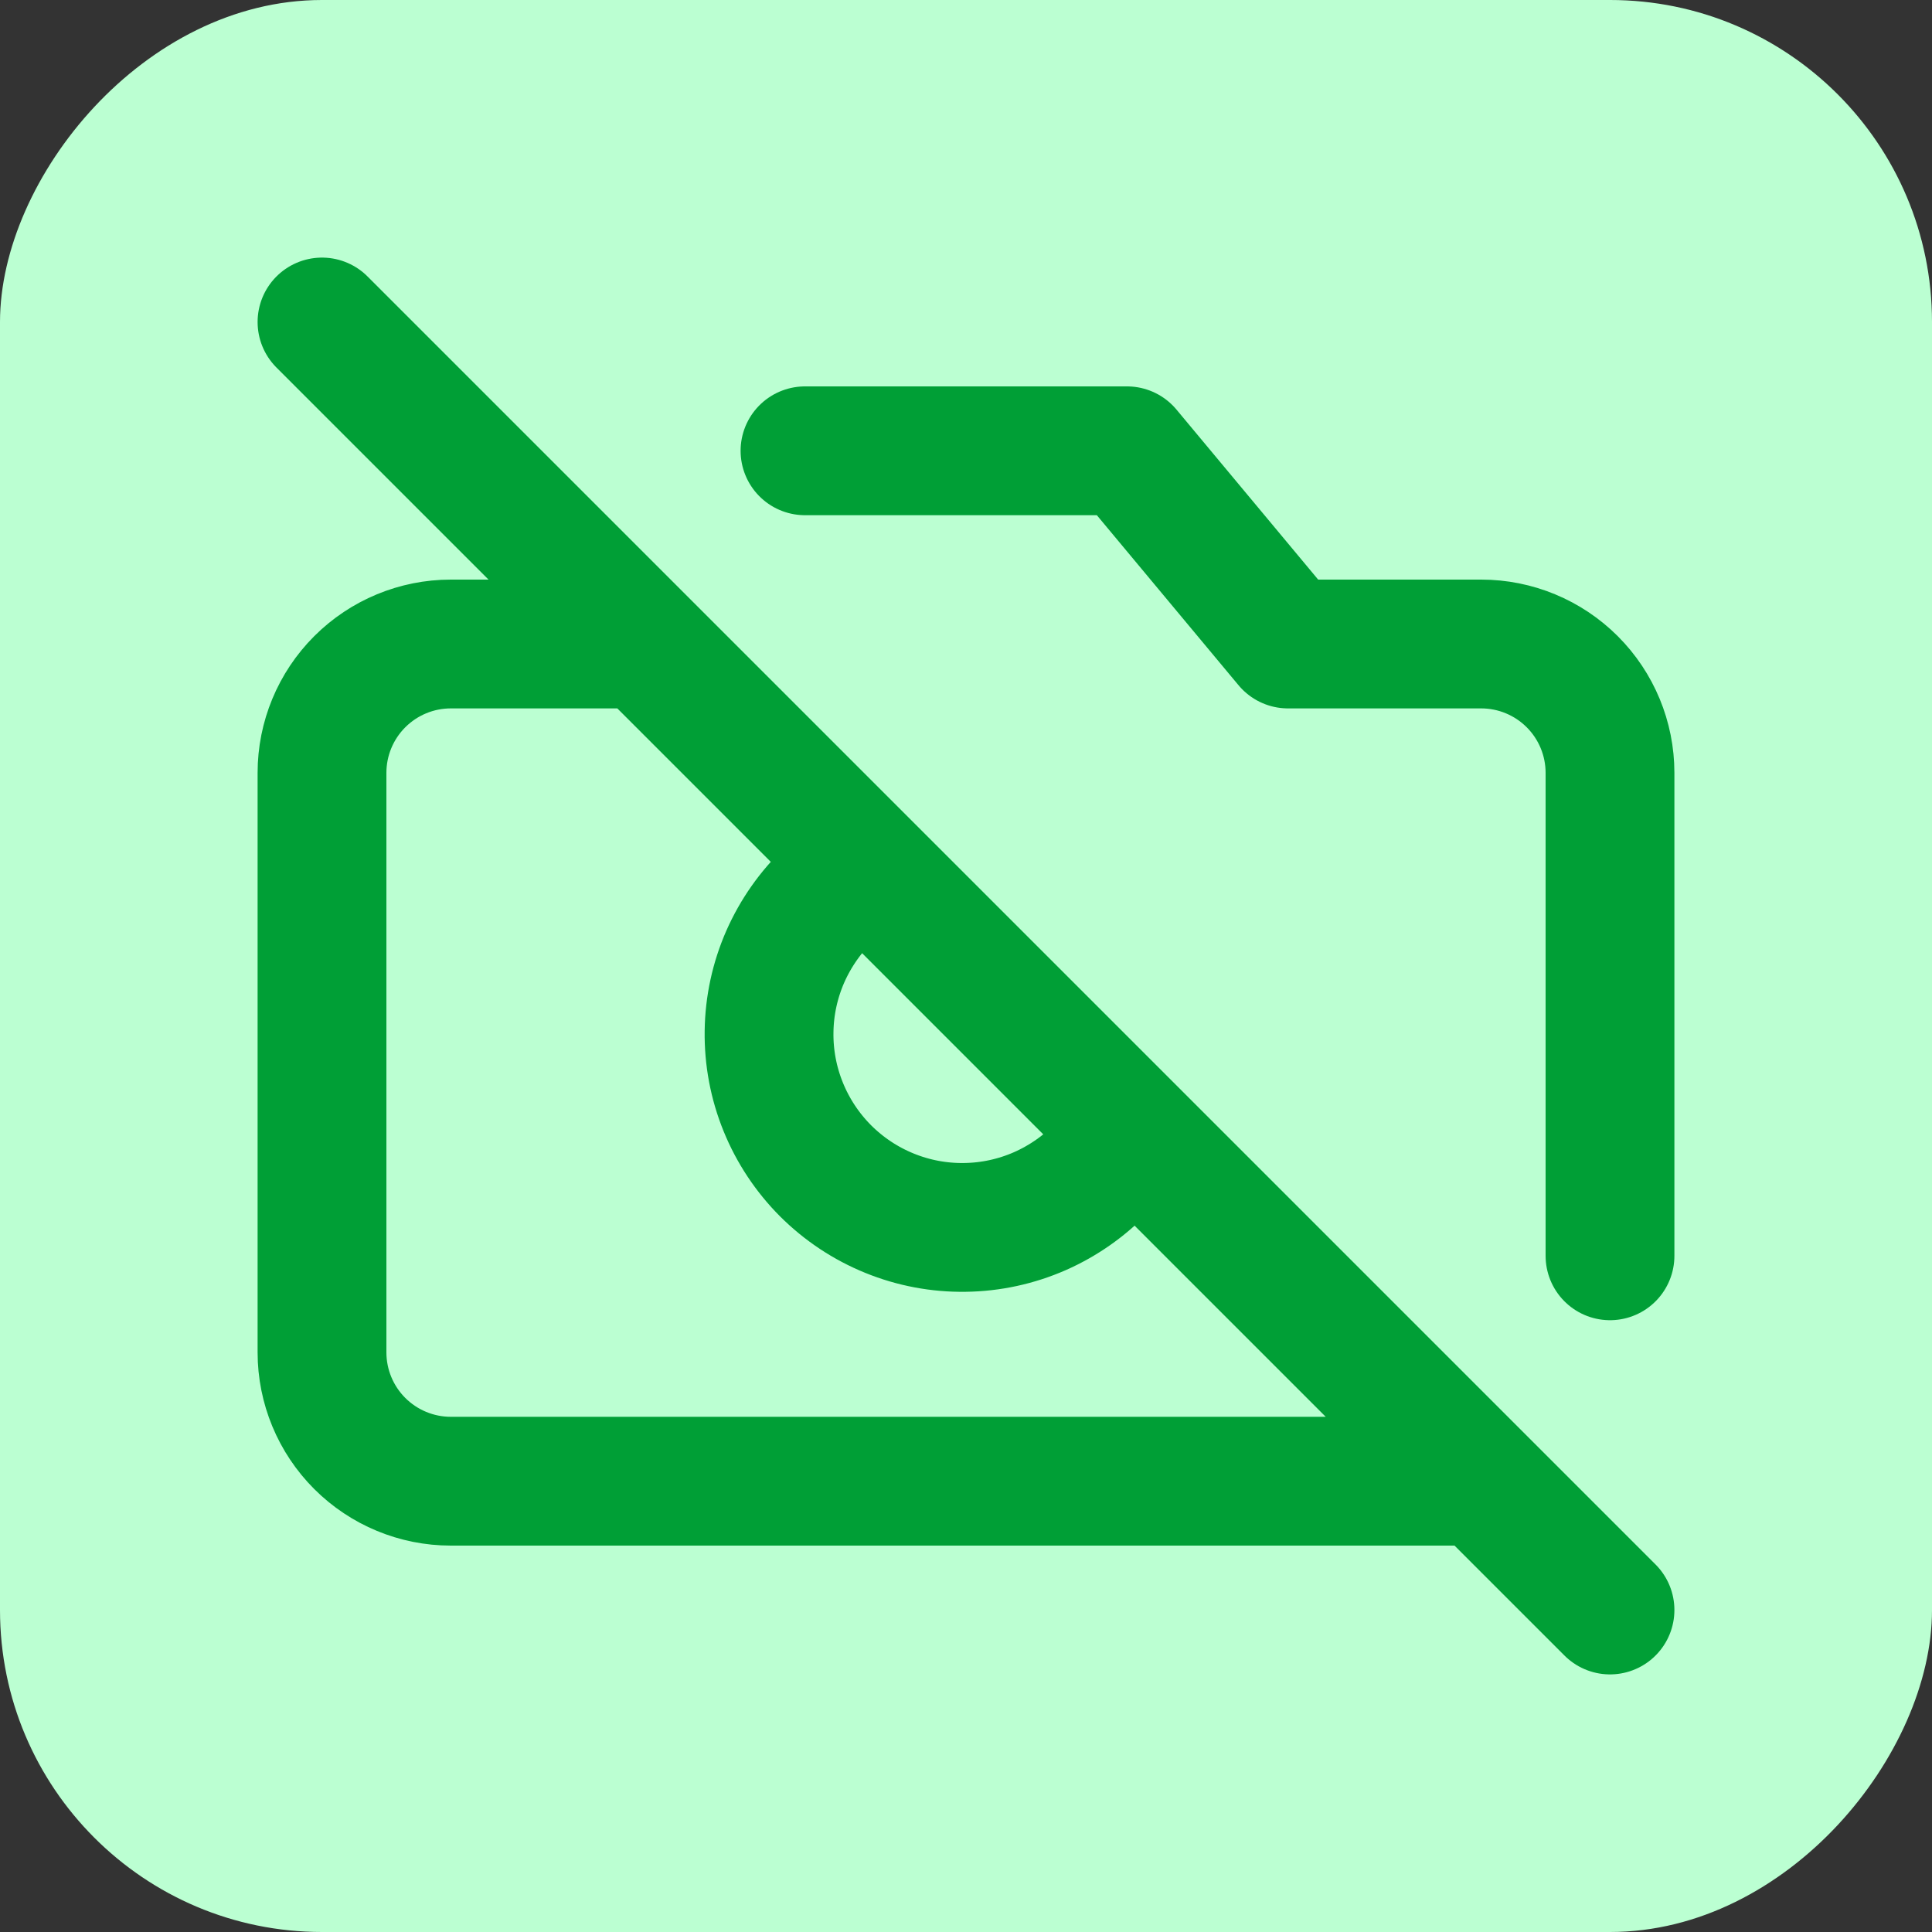<svg xmlns="http://www.w3.org/2000/svg" width="30" height="30" viewBox="0 0 30 30" fill="none"><rect x="0" y="0" width="30" height="30" fill="#333333" stroke="none"/><rect width="30" height="30" rx="5" transform="matrix(1 0 0 -1 0 30)" fill="#BBFFD2"></rect><path d="M5 5L25 25M10 10H7C6.47 10 5.961 10.211 5.586 10.586C5.211 10.961 5 11.47 5 12V21C5 21.53 5.211 22.039 5.586 22.414C5.961 22.789 6.47 23 7 23H23M12.5 7H17.5L20 10H23C23.53 10 24.039 10.211 24.414 10.586C24.789 10.961 25 11.47 25 12V19.5M17.121 18.121C16.846 18.412 16.514 18.645 16.147 18.807C15.78 18.968 15.384 19.054 14.983 19.059C14.582 19.065 14.184 18.99 13.813 18.839C13.441 18.688 13.104 18.464 12.82 18.181C12.537 17.897 12.313 17.56 12.162 17.188C12.011 16.817 11.936 16.419 11.942 16.018C11.947 15.617 12.033 15.221 12.194 14.854C12.356 14.487 12.589 14.155 12.88 13.88" stroke="#009F36" stroke-width="2" stroke-linecap="round" stroke-linejoin="round"></path></svg>